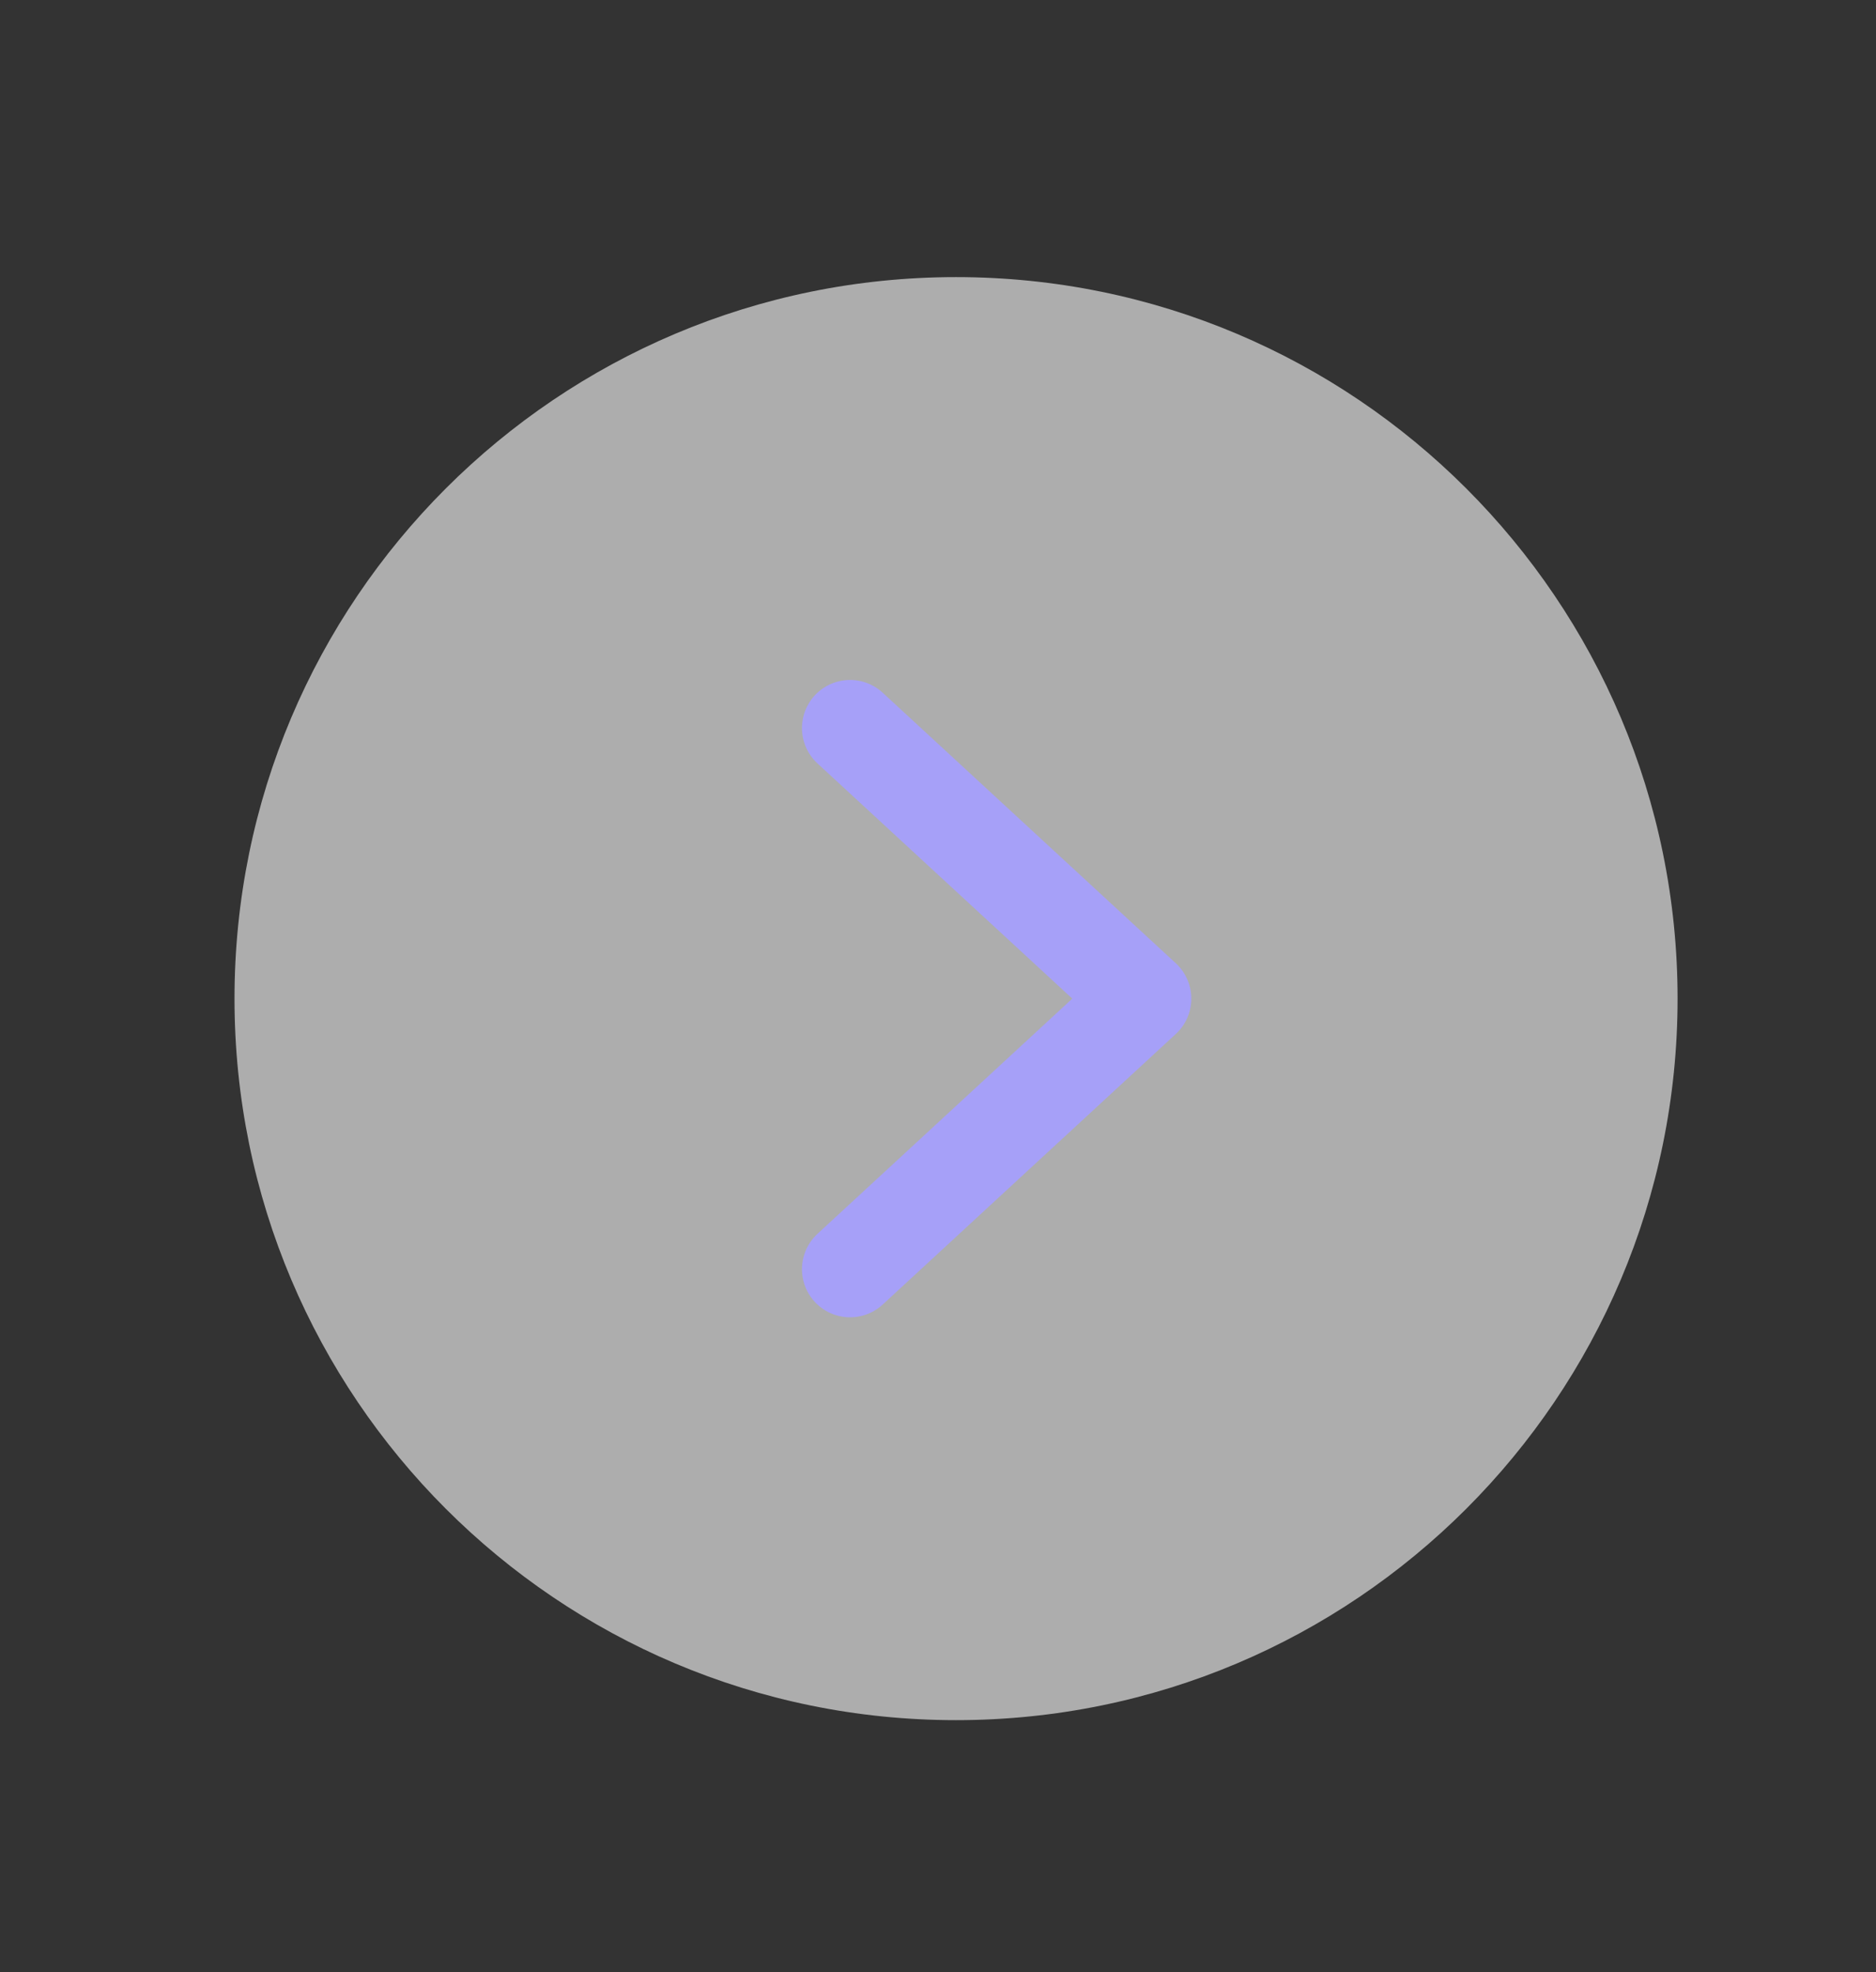 <?xml version="1.0" encoding="UTF-8"?> <svg xmlns="http://www.w3.org/2000/svg" width="39" height="41" viewBox="0 0 39 41" fill="none"><rect x="0" y="0" width="39" height="41" fill="#333333" stroke="none"/> <path opacity="0.6" d="M19.875 35.761C28.159 35.761 34.875 29.045 34.875 20.761C34.875 12.476 28.159 5.761 19.875 5.761C11.591 5.761 4.875 12.476 4.875 20.761C4.875 29.045 11.591 35.761 19.875 35.761Z" fill="white"></path> <path d="M17.672 15.136L23.766 20.761L17.672 26.386" stroke="#A6A0F8" stroke-width="2" stroke-linecap="round" stroke-linejoin="round"></path> </svg> 